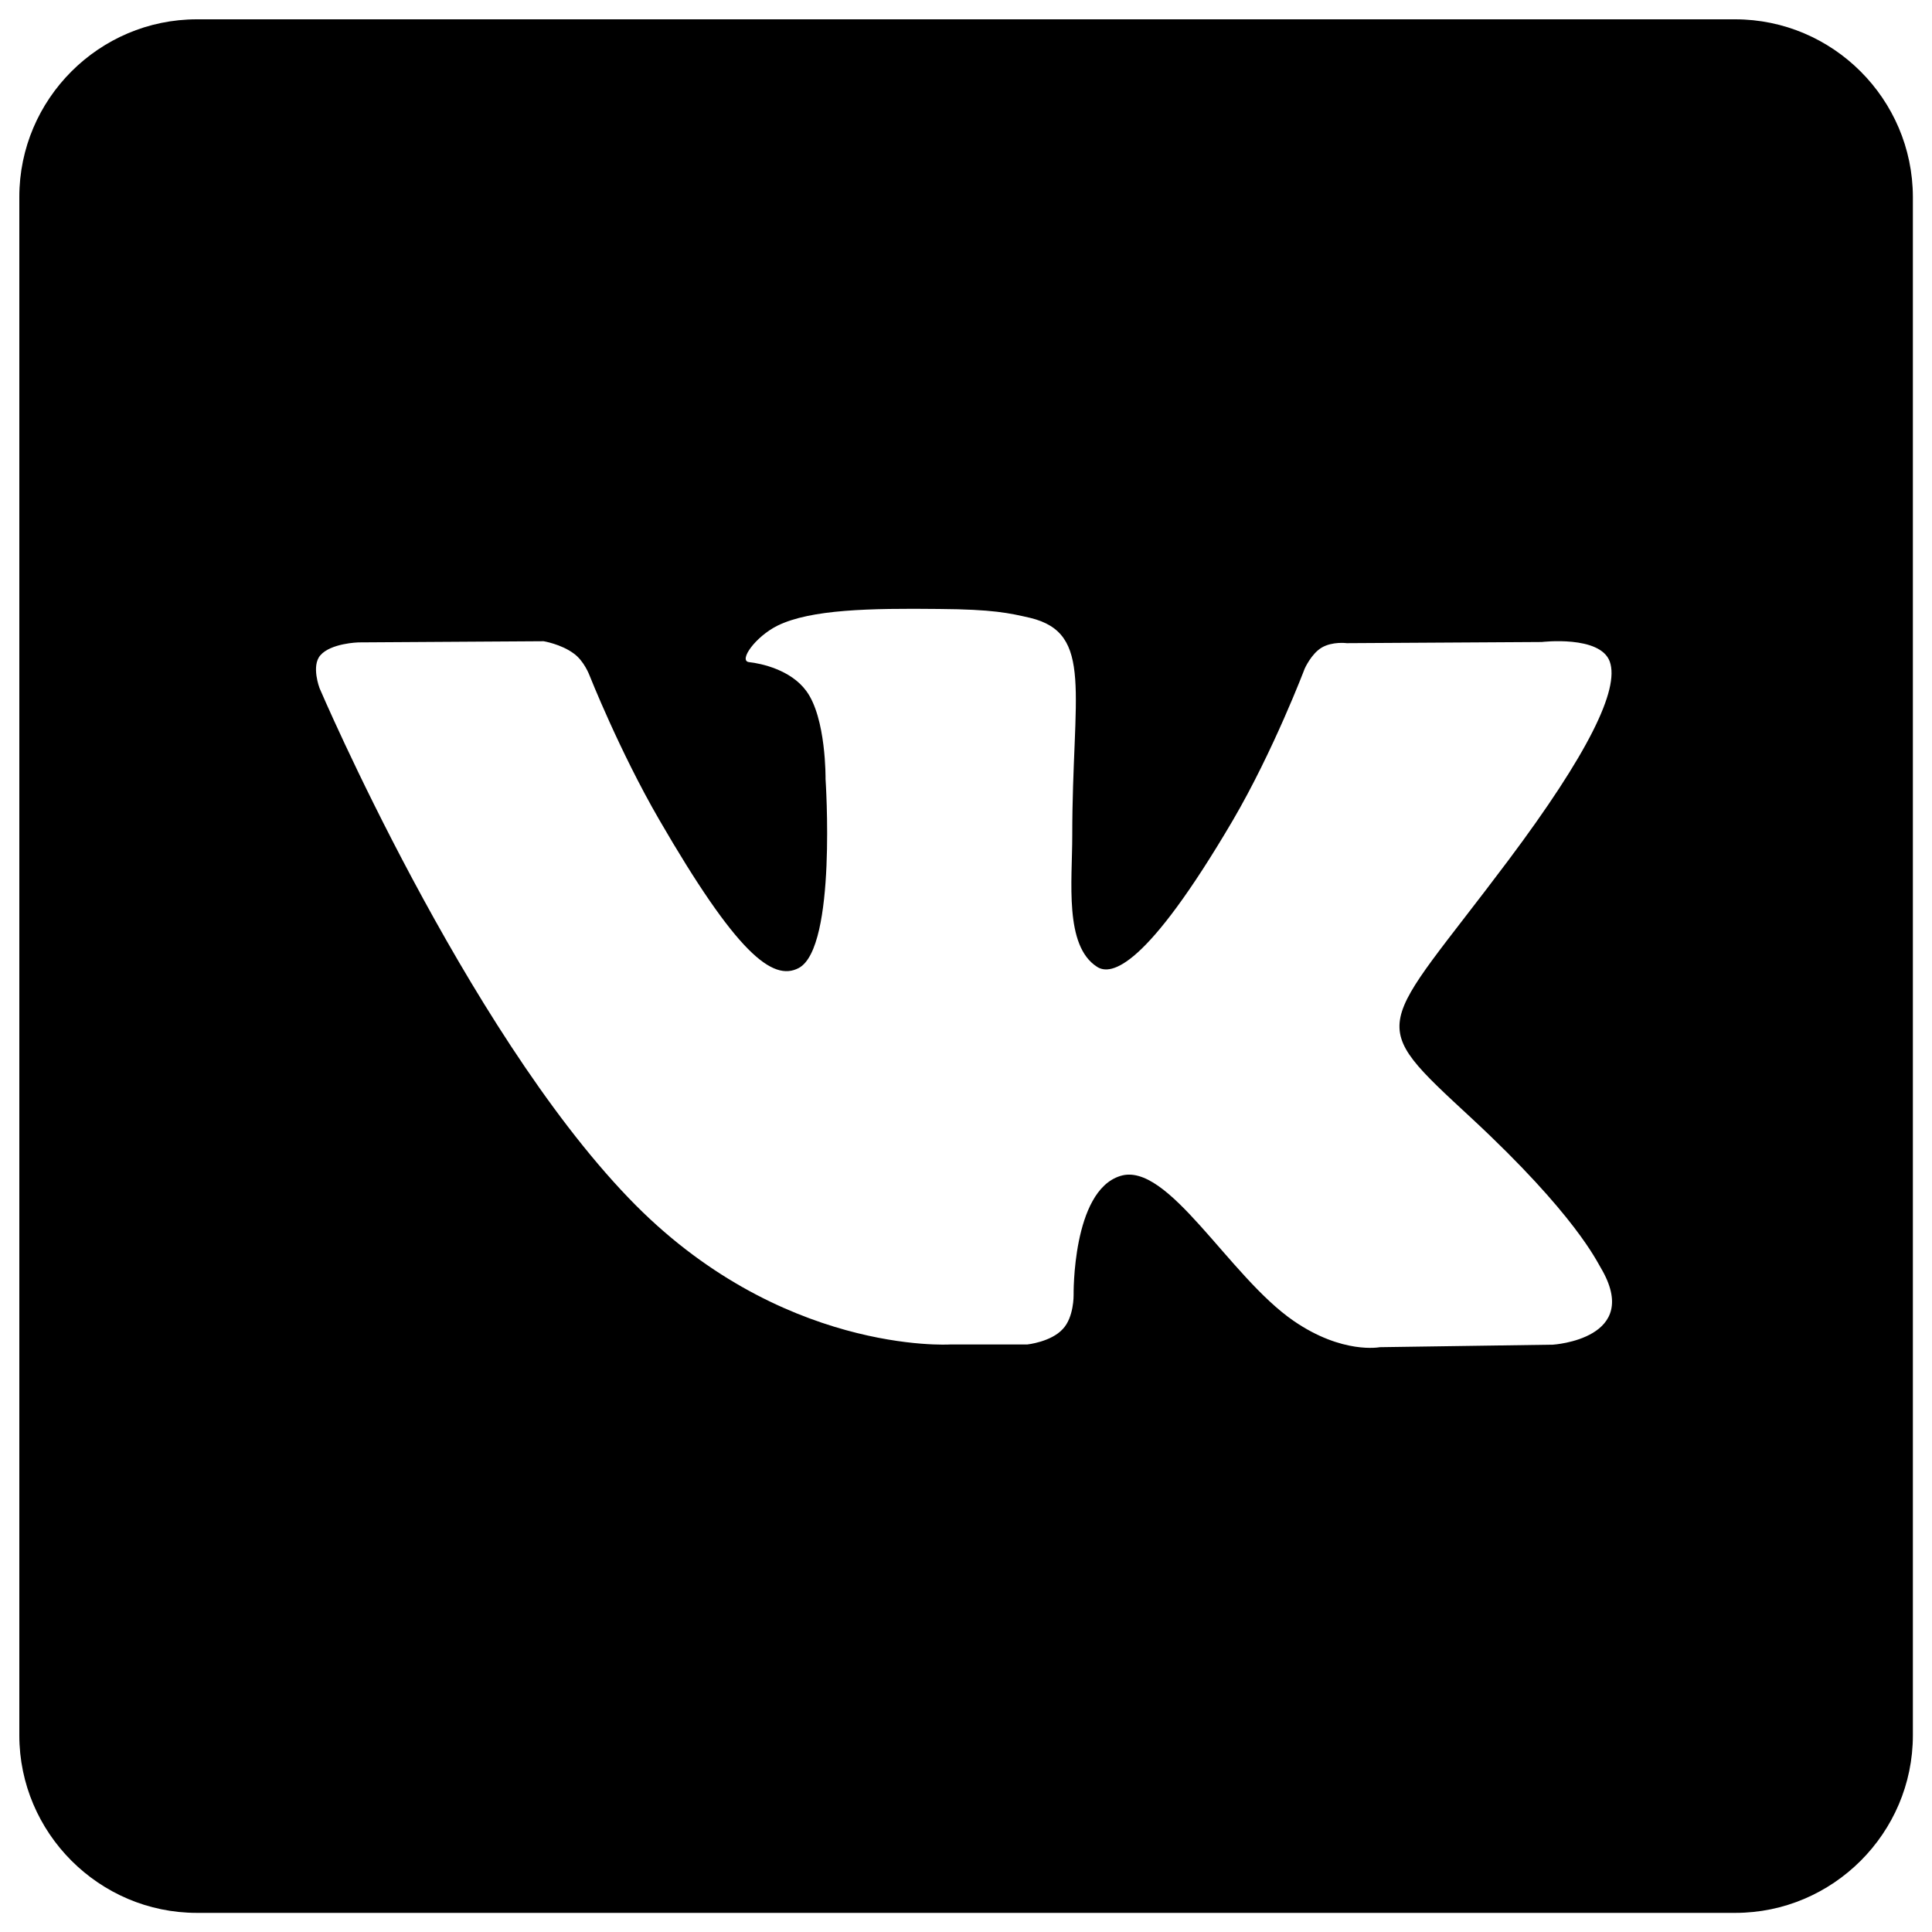 <?xml version="1.0" encoding="utf-8"?>
<!DOCTYPE svg PUBLIC "-//W3C//DTD SVG 1.1//EN" "http://www.w3.org/Graphics/SVG/1.1/DTD/svg11.dtd">
<svg version="1.1" xmlns="http://www.w3.org/2000/svg" xmlns:xlink="http://www.w3.org/1999/xlink" x="0px" y="0px" viewBox="0 0 1000 1000" enable-background="new 0 0 1000 1000" xml:space="preserve">
<g><g><path d="M898.1,10H101.9C51.3,10,10,51.3,10,101.9v796.3c0,50.5,41.3,91.9,91.9,91.9h796.3c50.5,0,91.9-41.3,91.9-91.9V101.9C990,51.3,948.7,10,898.1,10z M803.8,696l-89.6,1.3c0,0-19.3,3.8-44.6-13.6c-33.5-23-65.1-82.9-89.8-75c-24.9,7.8-24.1,61.6-24.1,61.6s0.2,11.5-5.6,17.6c-6.1,6.7-18.4,8-18.4,8h-40c0,0-88.4,5.4-166.3-75.8c-85-88.4-160-263.9-160-263.9s-4.4-11.5,0.4-17c5.4-6.3,19.7-6.7,19.7-6.7l95.9-0.6c0,0,9,1.5,15.5,6.3c5.4,3.8,8.2,11.3,8.2,11.3s15.5,39.2,36,74.6c40,69.1,58.8,84.2,72.4,76.9c19.7-10.7,13.8-97.8,13.8-97.8s0.4-31.6-10-45.6c-8-10.9-23.2-14.2-29.7-14.9c-5.4-0.8,3.4-13.2,14.9-18.9c17.2-8.4,47.7-9,83.6-8.6c27.9,0.2,36.2,2.1,47.1,4.6c33.1,8,21.8,38.9,21.8,112.7c0,23.7-4.2,57,12.8,67.9c7.3,4.8,25.3,0.8,70.2-75.6c21.2-36.2,37.3-78.7,37.3-78.7s3.4-7.7,8.8-10.9c5.6-3.3,13-2.3,13-2.3l100.9-0.6c0,0,30.2-3.6,35.2,10.1c5.2,14.4-11.3,47.9-52.4,102.8c-67.6,90.2-75.2,81.7-18.9,133.8c53.6,49.8,64.7,74.1,66.6,77.1C850.5,693.1,803.8,696,803.8,696L803.8,696z"/></g></g>
</svg>